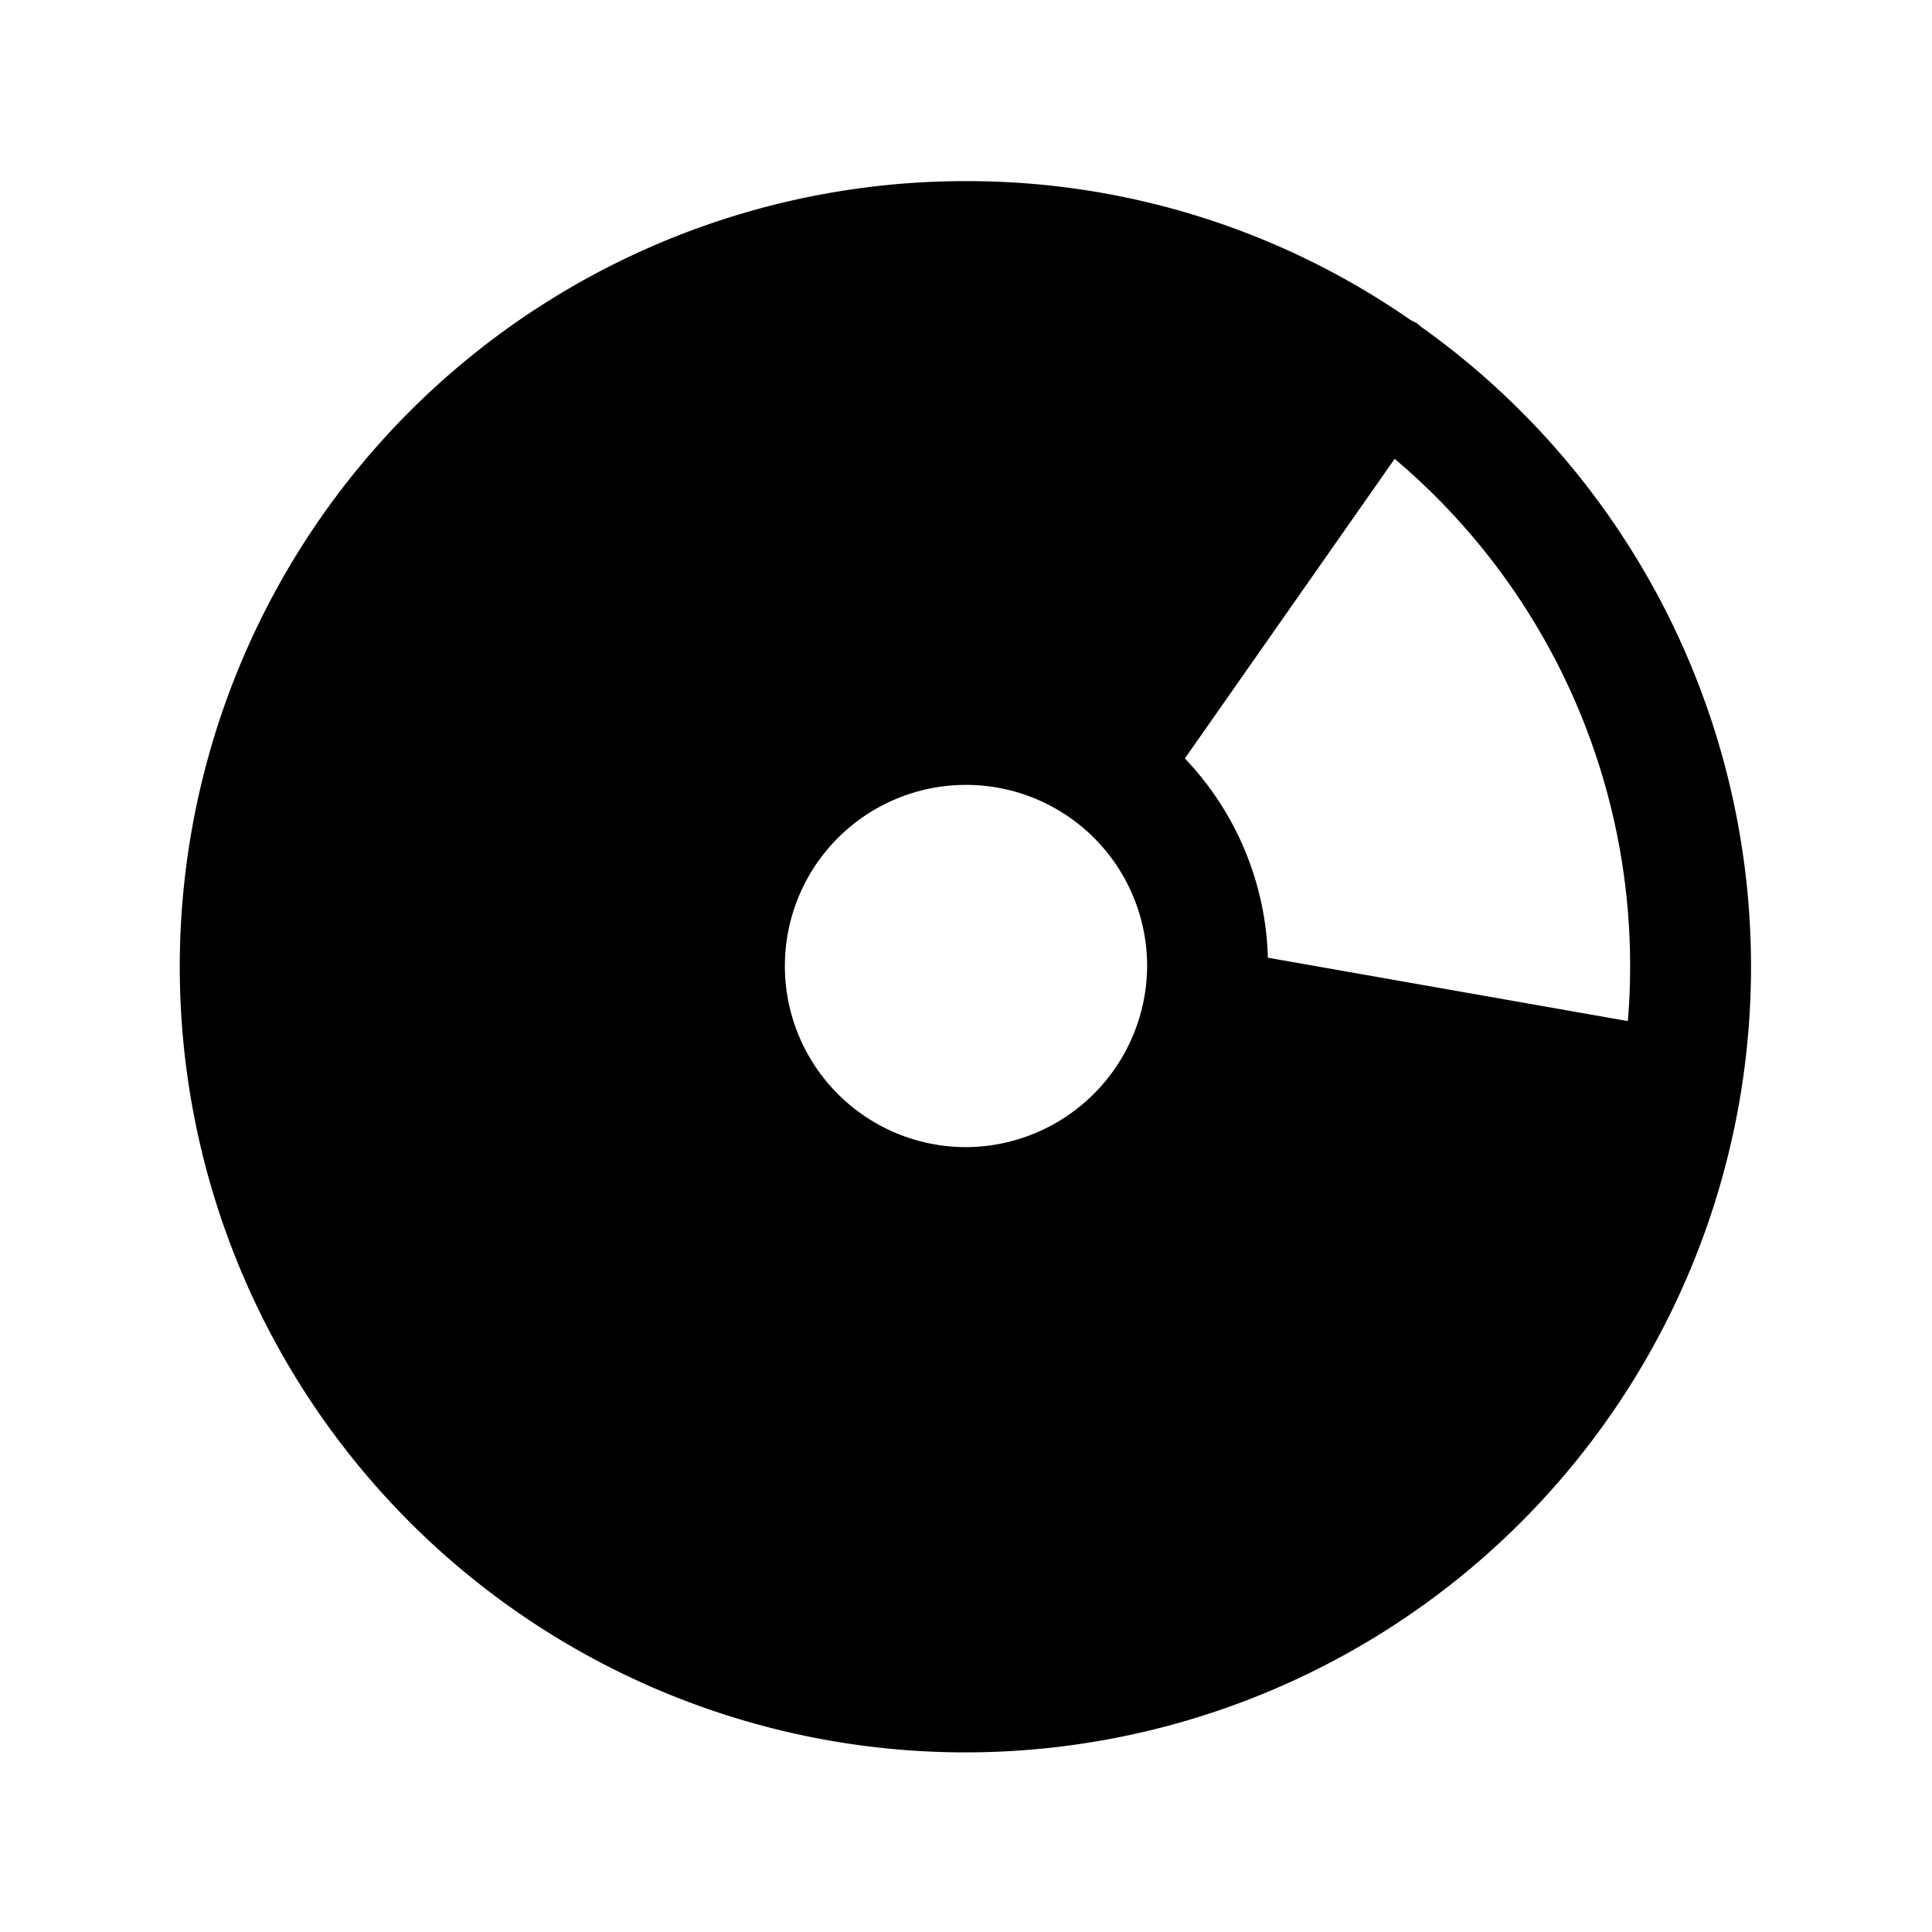 <svg xmlns="http://www.w3.org/2000/svg" viewBox="0 0 256 256"><rect width="256" height="256" fill="none"/><path d="M188.3,43.3l-.6-.5-.8-.4A102.9,102.9,0,0,0,128,24a104.1,104.1,0,1,0,60.3,19.3ZM128,152a24,24,0,1,1,24-24A24.1,24.1,0,0,1,128,152Zm88-24c0,2.5-.1,4.9-.3,7.3L168,126.9a39.8,39.8,0,0,0-11-26.4l27.8-39.7A87.9,87.9,0,0,1,216,128Z"/></svg>